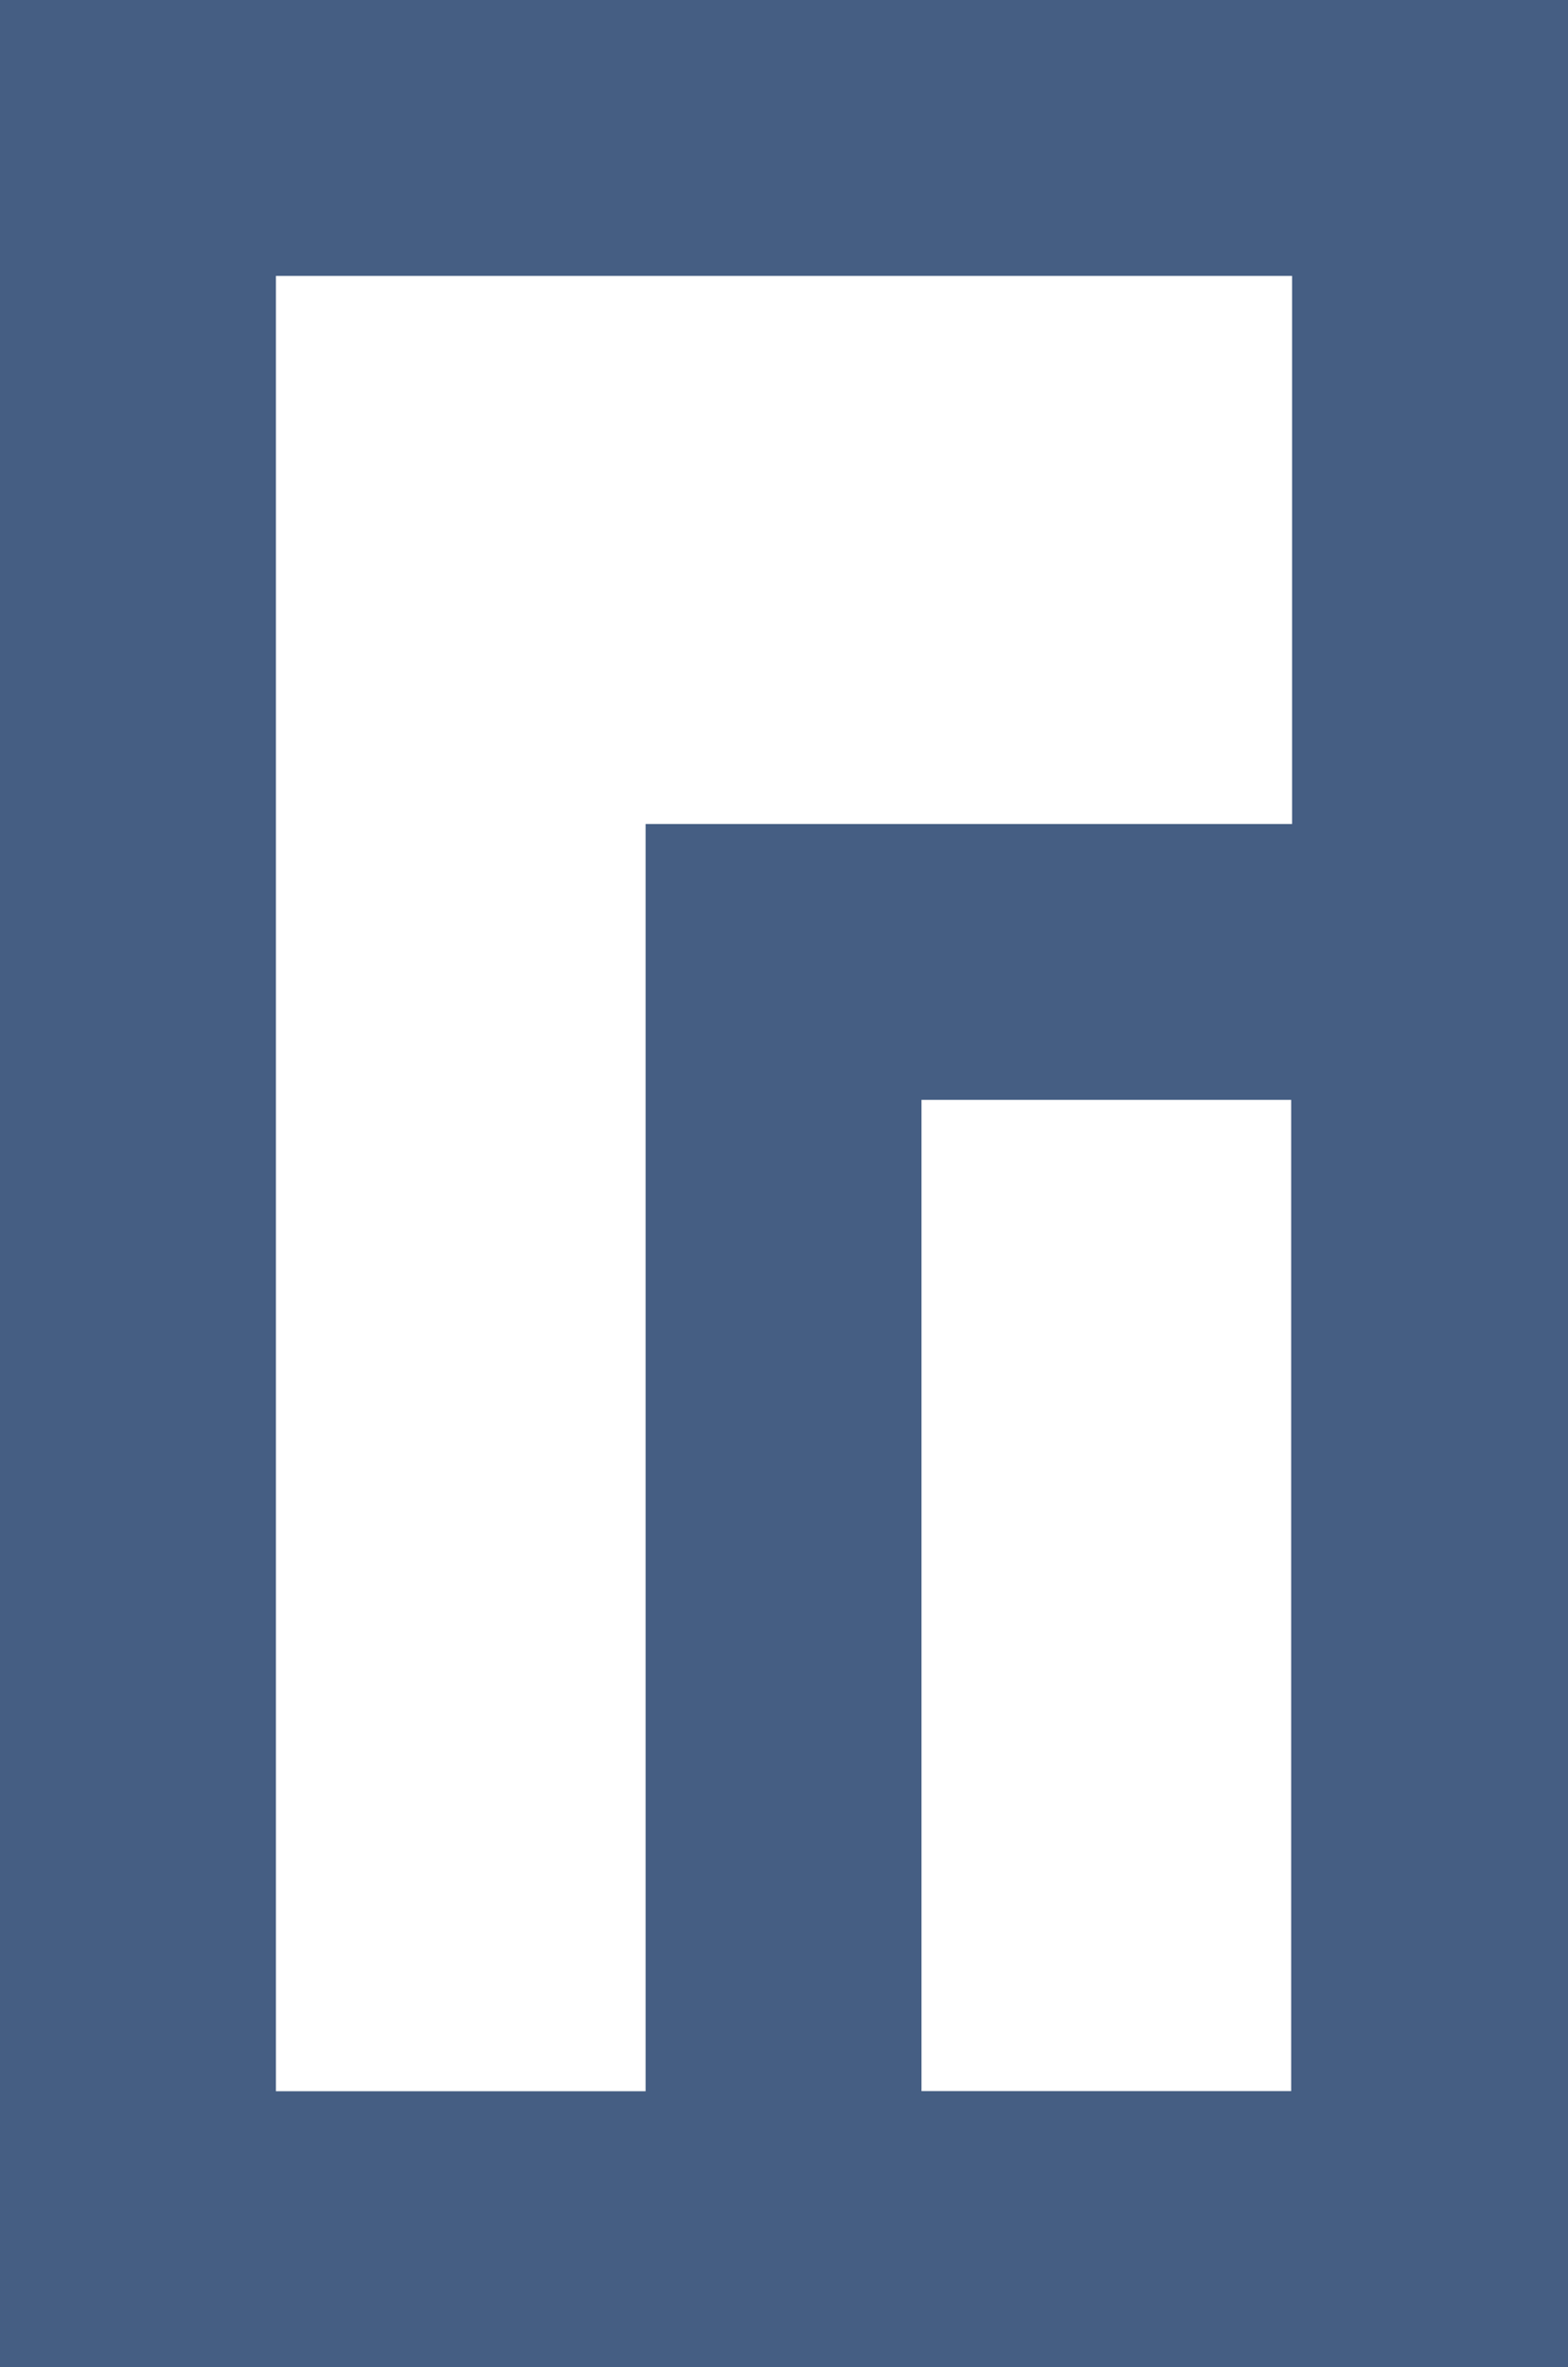 <?xml version="1.0" encoding="UTF-8"?>
<svg id="_レイヤー_2" data-name="レイヤー 2" xmlns="http://www.w3.org/2000/svg" viewBox="0 0 17.05 25.74">
  <defs>
    <style>
      .cls-1 {
        fill: none;
        stroke: #455e83;
        stroke-miterlimit: 10;
        stroke-width: 3px;
      }
    </style>
  </defs>
  <g id="_レイヤー_1-2" data-name="レイヤー 1">
    <g>
      <rect class="cls-1" x="1.5" y="1.5" width="14.05" height="22.74"/>
      <rect class="cls-1" x="8.52" y="10.46" width="7.02" height="13.78"/>
    </g>
  </g>
</svg>